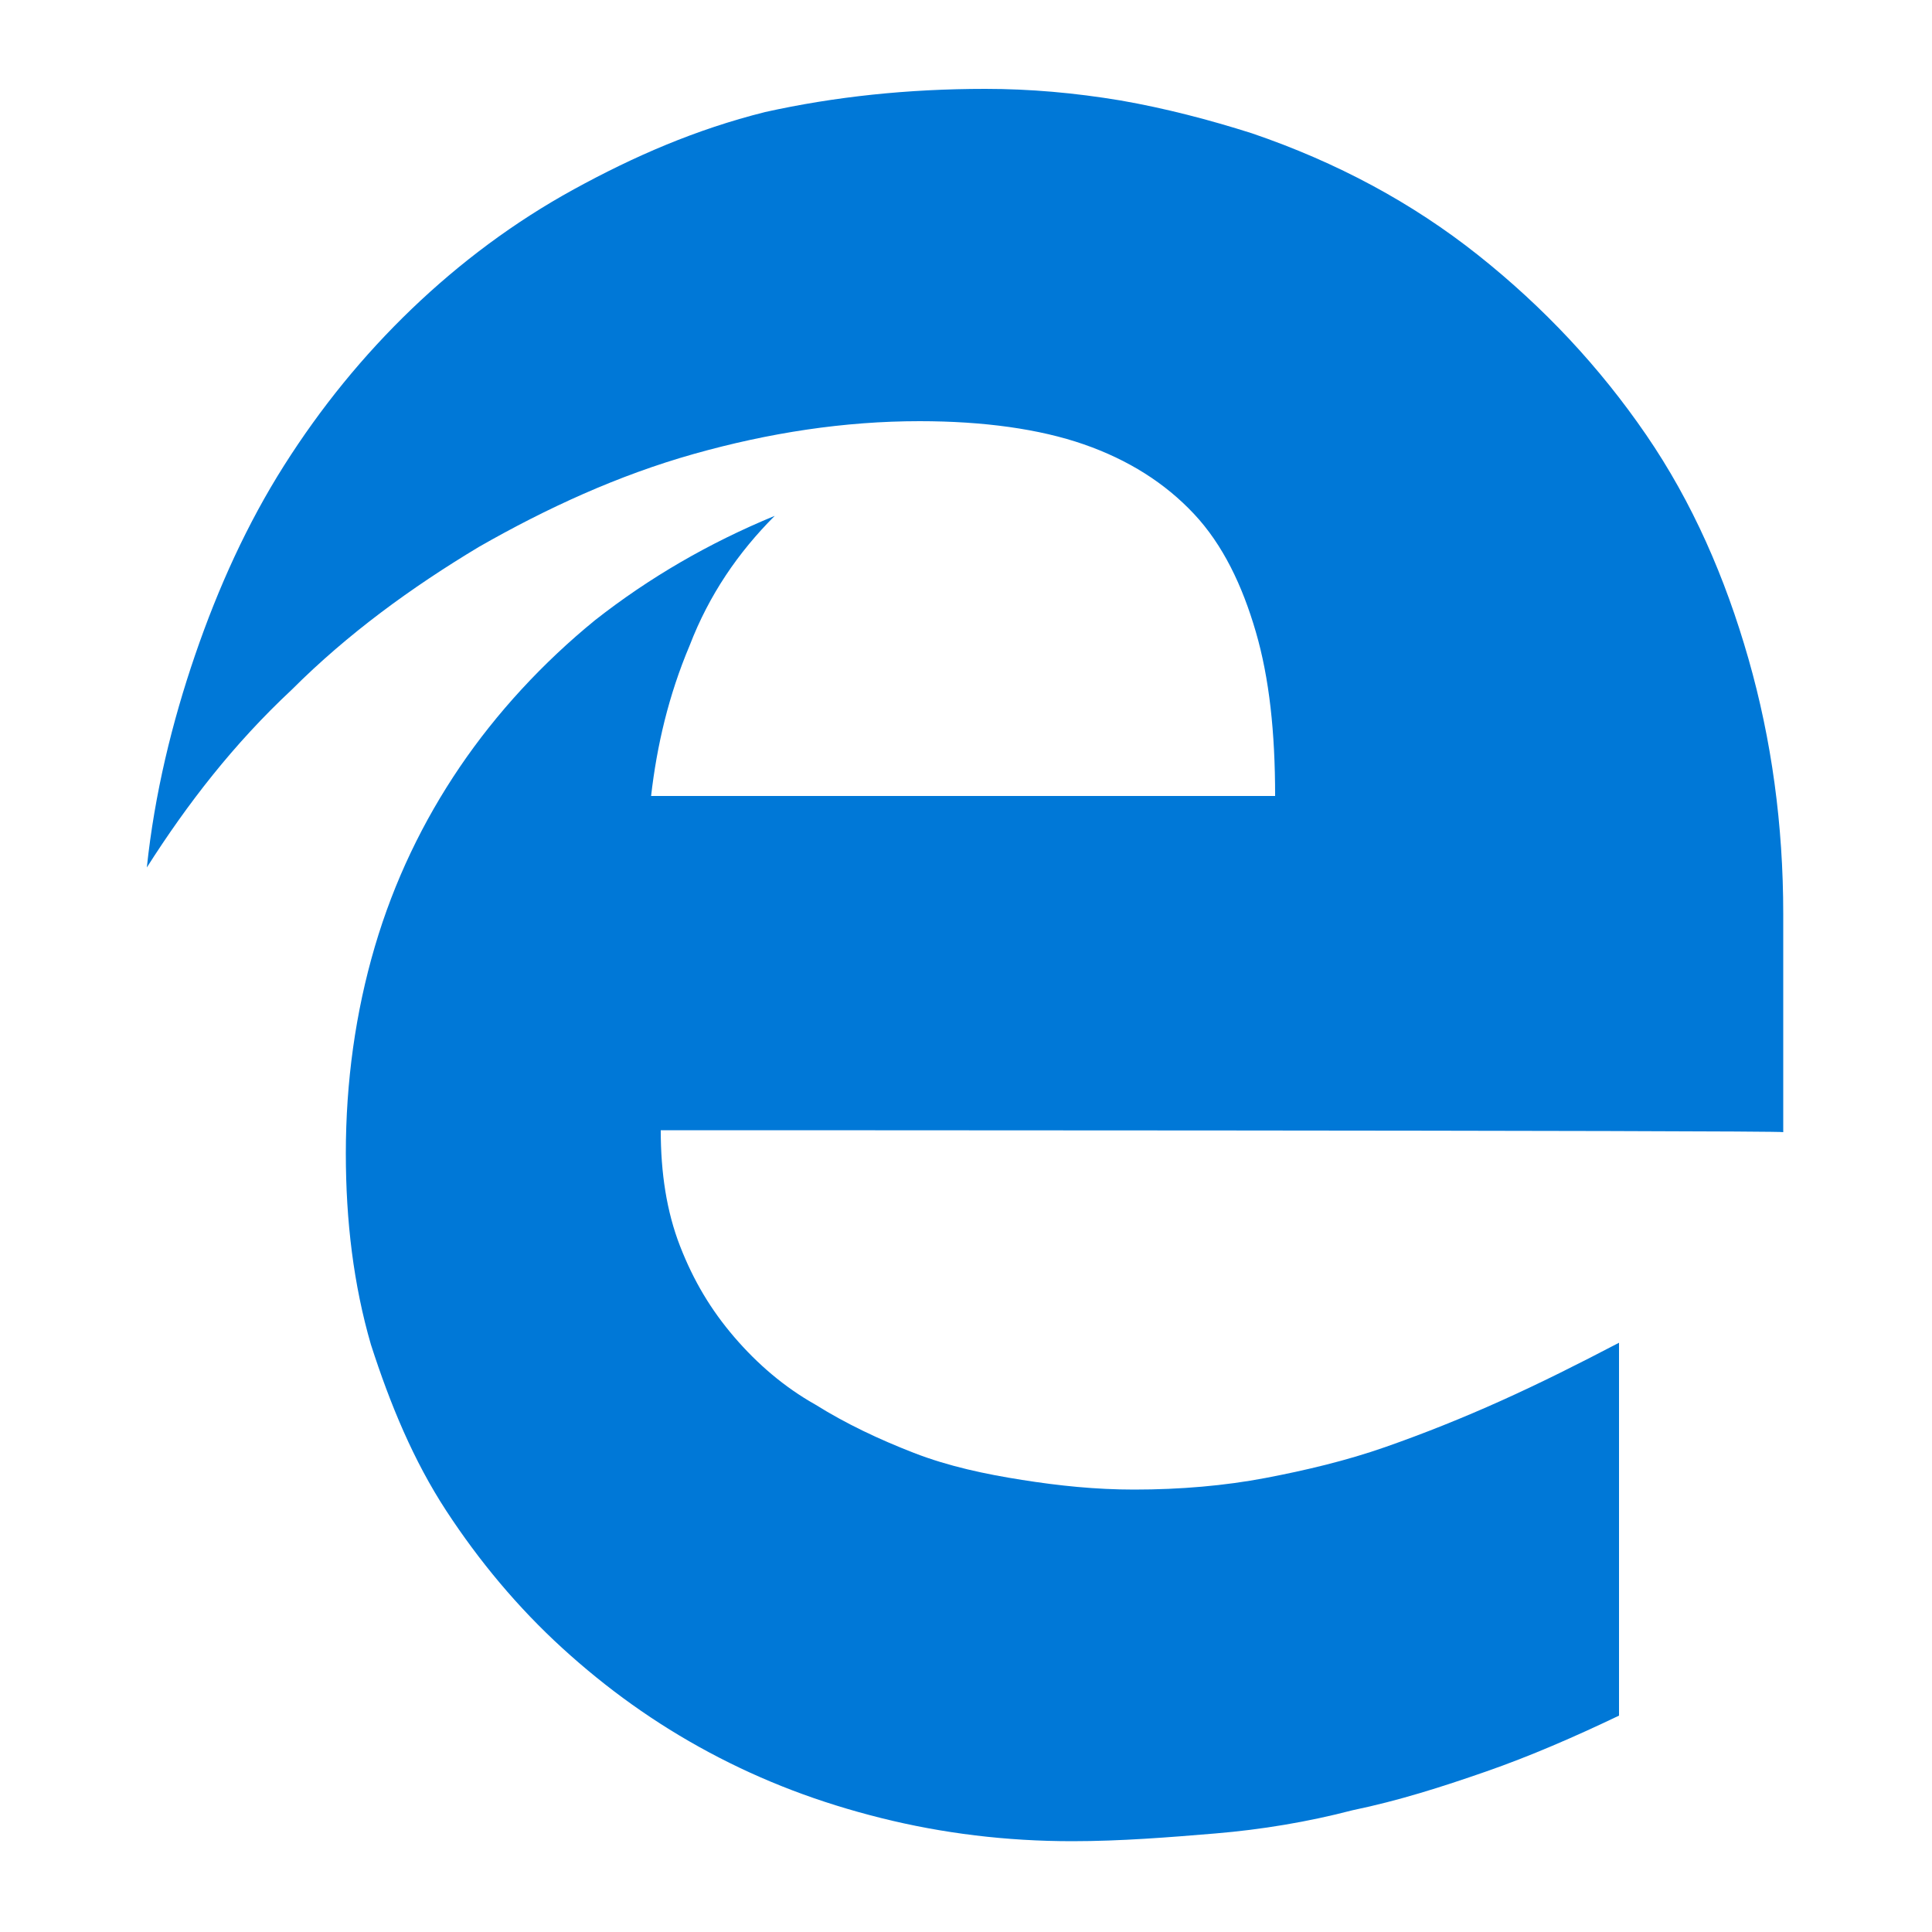 <?xml version="1.0" encoding="utf-8"?>
<!-- Generator: Adobe Illustrator 23.0.6, SVG Export Plug-In . SVG Version: 6.00 Build 0)  -->
<svg version="1.1" id="Calque_1" xmlns="http://www.w3.org/2000/svg" xmlns:xlink="http://www.w3.org/1999/xlink" x="0px" y="0px"
	 viewBox="0 0 100 100" style="enable-background:new 0 0 100 100;" xml:space="preserve">
<style type="text/css">
	.st0{fill:#0078D7;}
</style>
<path class="st0" d="M34.2,58.5c0,2.2,0.3,4.2,1,6c0.7,1.8,1.6,3.3,2.8,4.7c1.2,1.4,2.6,2.6,4.2,3.5c1.6,1,3.3,1.8,5.1,2.5
	c1.8,0.7,3.7,1.1,5.6,1.4c1.9,0.3,3.8,0.5,5.8,0.5c2.4,0,4.7-0.2,6.8-0.6c2.1-0.4,4.2-0.9,6.2-1.6s4-1.5,6-2.4c2-0.9,4-1.9,6.1-3
	v19.3c-2.3,1.1-4.6,2.1-6.9,2.9c-2.3,0.8-4.5,1.5-6.9,2c-2.3,0.6-4.7,1-7.1,1.2s-4.9,0.4-7.4,0.4c-3.4,0-6.7-0.4-9.9-1.2
	c-3.2-0.8-6.1-1.9-8.9-3.4c-2.8-1.5-5.3-3.3-7.6-5.4c-2.3-2.1-4.3-4.5-6-7.1s-2.9-5.5-3.9-8.6c-0.9-3.1-1.3-6.4-1.3-9.9
	c0-3.7,0.5-7.3,1.5-10.7c1-3.4,2.5-6.5,4.4-9.3c1.9-2.8,4.3-5.4,7-7.6c2.8-2.2,5.9-4,9.3-5.4c-1.9,1.9-3.4,4.1-4.4,6.7
	c-1.1,2.6-1.7,5.2-2,7.8h32.3c0-3.3-0.3-6.1-1-8.5c-0.7-2.4-1.7-4.5-3.2-6.1c-1.5-1.6-3.4-2.8-5.7-3.6c-2.3-0.8-5.2-1.2-8.5-1.2
	c-3.9,0-7.8,0.6-11.7,1.7c-3.9,1.1-7.6,2.8-11.1,4.8c-3.5,2.1-6.8,4.5-9.7,7.4c-3,2.8-5.4,5.9-7.5,9.2c0.4-3.8,1.3-7.5,2.5-11
	s2.7-6.8,4.6-9.8c1.9-3,4.1-5.7,6.6-8.1s5.3-4.5,8.4-6.2s6.3-3.1,9.9-4C43.2,5,47,4.6,51,4.6c2.3,0,4.6,0.2,7,0.6
	c2.3,0.4,4.6,1,6.8,1.7c4.4,1.5,8.3,3.6,11.7,6.3c3.4,2.7,6.3,5.8,8.7,9.3s4.1,7.4,5.3,11.6s1.8,8.6,1.8,13.2v11.3
	C92.3,58.5,34.2,58.5,34.2,58.5z"/>
</svg>
